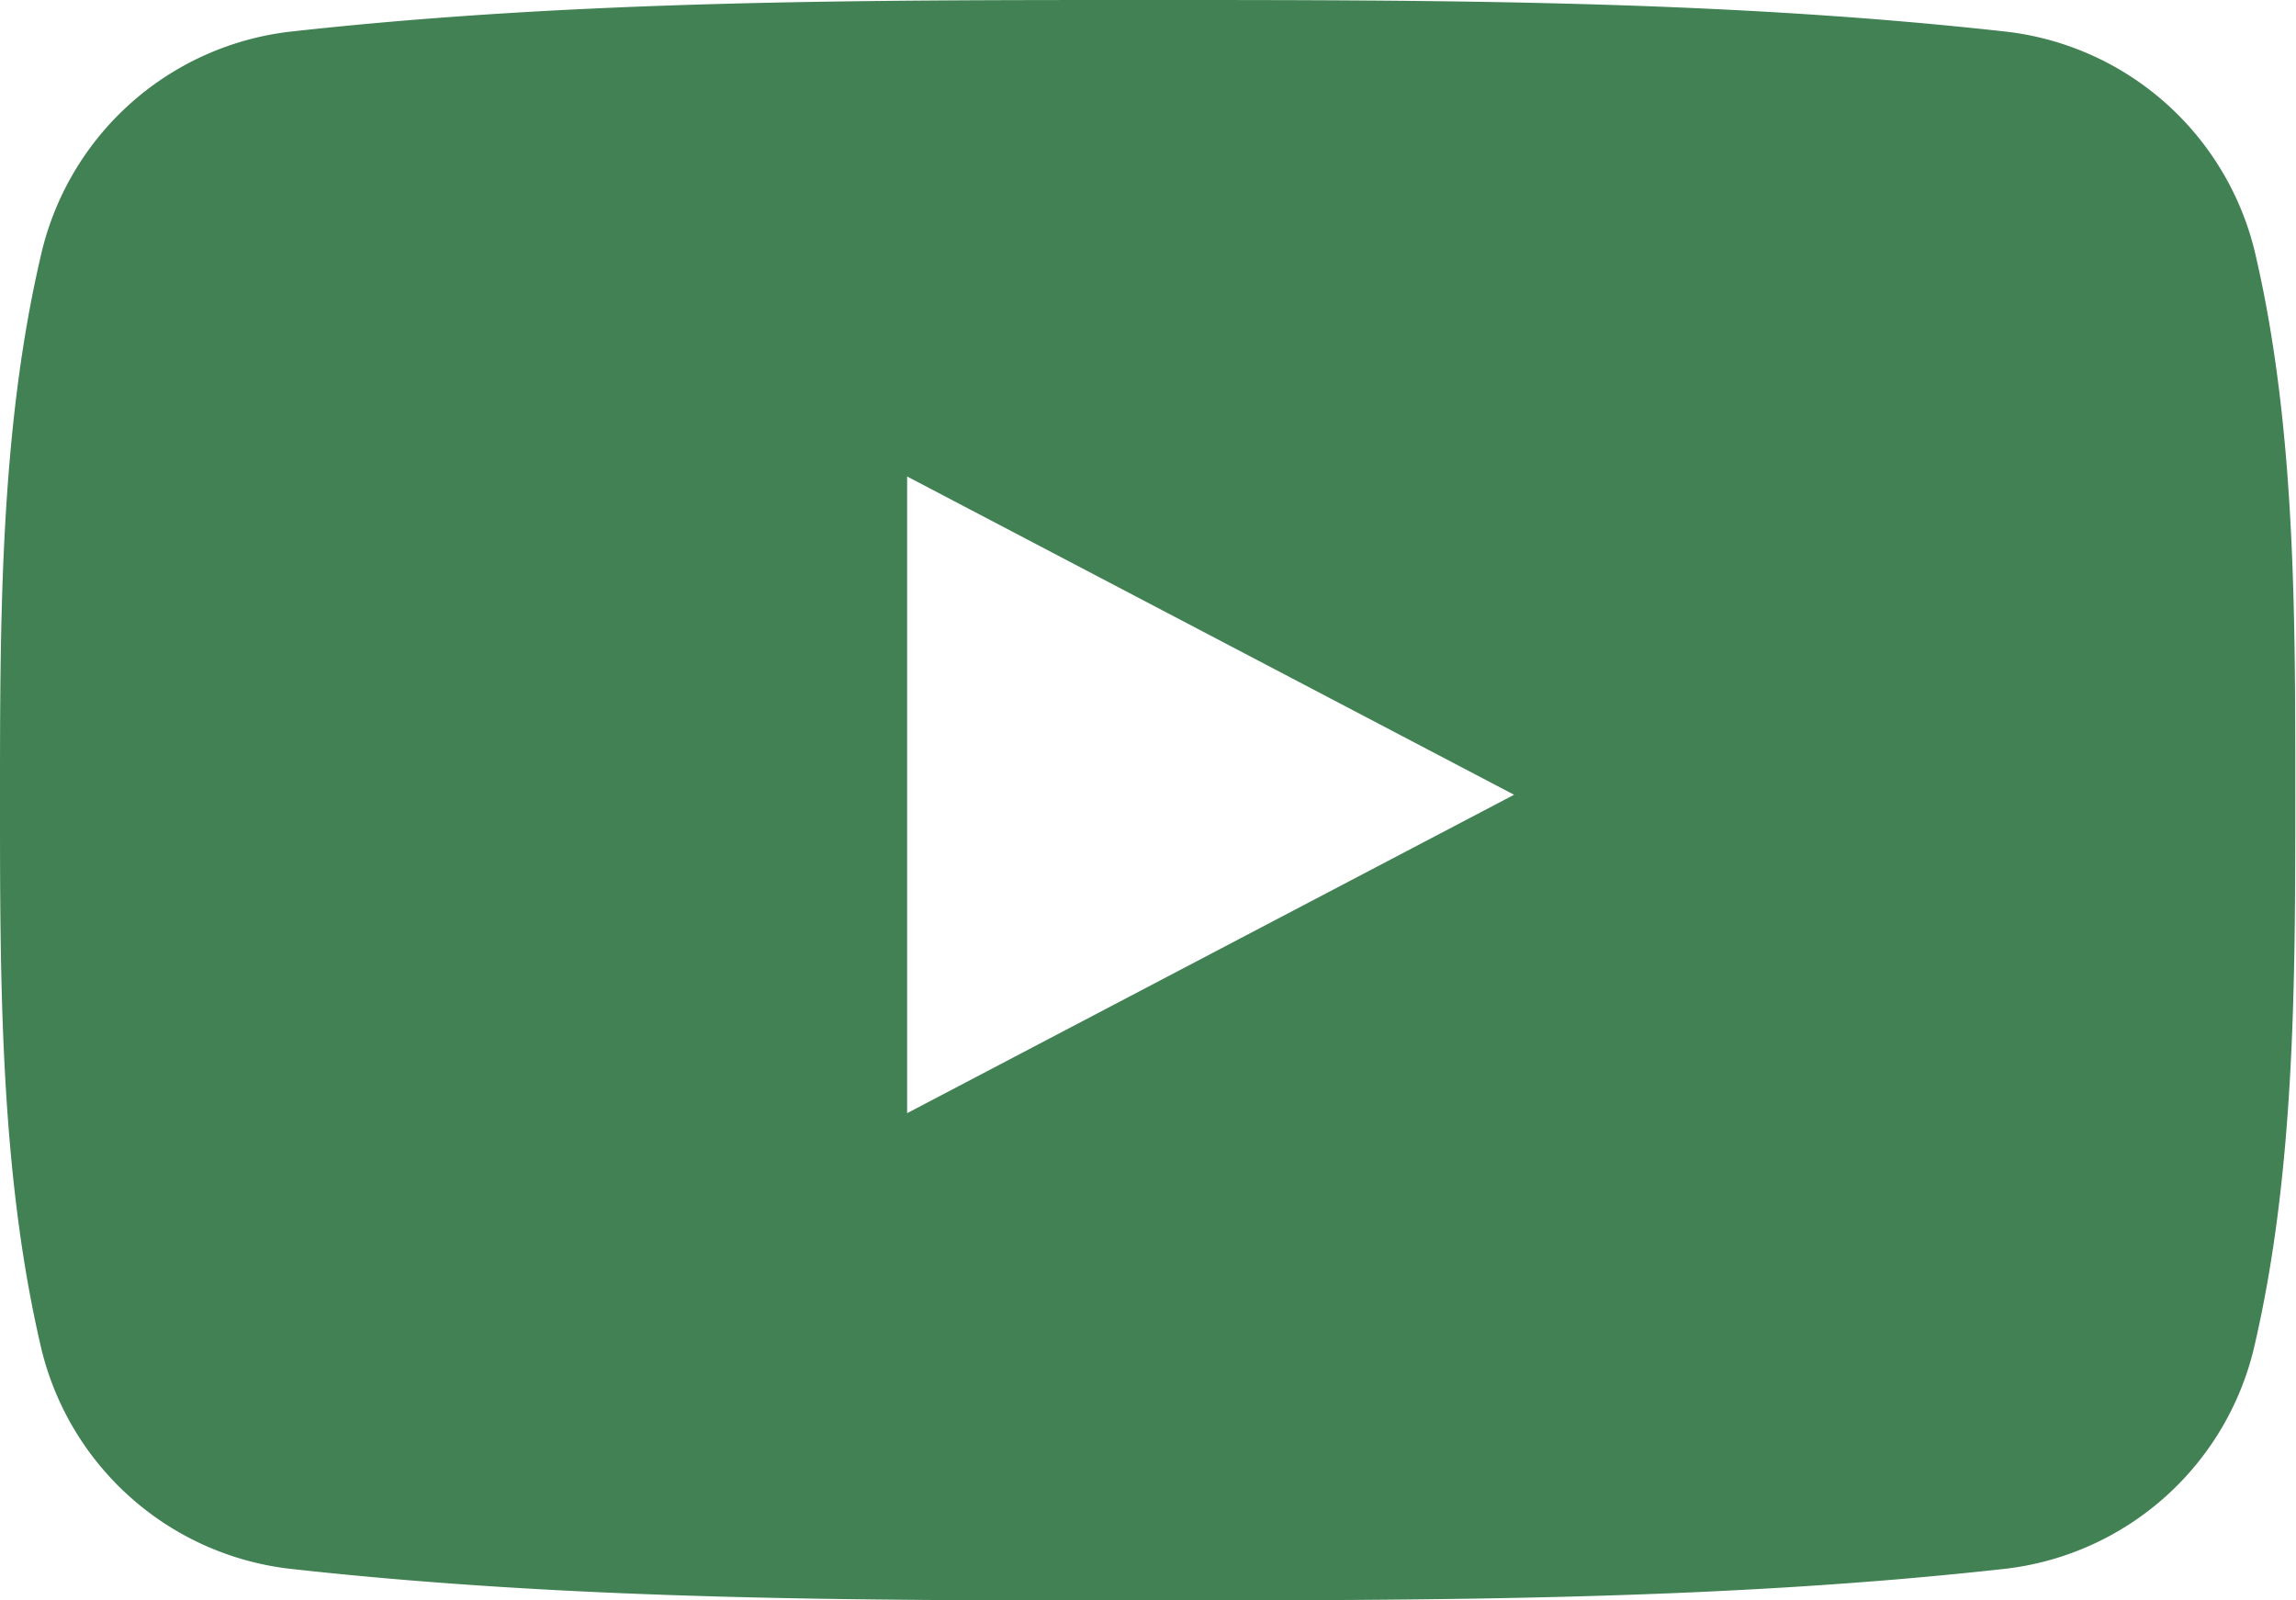 <?xml version="1.0" encoding="UTF-8"?> <svg xmlns="http://www.w3.org/2000/svg" viewBox="0 0 160.09 111.58"> <defs> <style>.cls-1{fill:#418154;}</style> </defs> <title>ютуб</title> <g id="Слой_2" data-name="Слой 2"> <g id="Var1"> <g id="Иконки"> <path id="youtube_alt" class="cls-1" d="M157.31,17.95A20.23,20.23,0,0,0,140,2.22C120.16,0,100.07,0,80.07,0S40,0,20.12,2.22A20.22,20.22,0,0,0,2.82,17.95C0,30.07,0,43.3,0,55.79S0,81.51,2.79,93.63a20.22,20.22,0,0,0,17.3,15.73C39.94,111.58,60,111.59,80,111.58s40.1,0,59.94-2.22a20.22,20.22,0,0,0,17.3-15.73c2.79-12.13,2.8-25.36,2.8-37.84S160.1,30.07,157.31,17.95ZM63.25,77.61V33.22l42.32,22.19Z"></path> </g> </g> </g> </svg> 